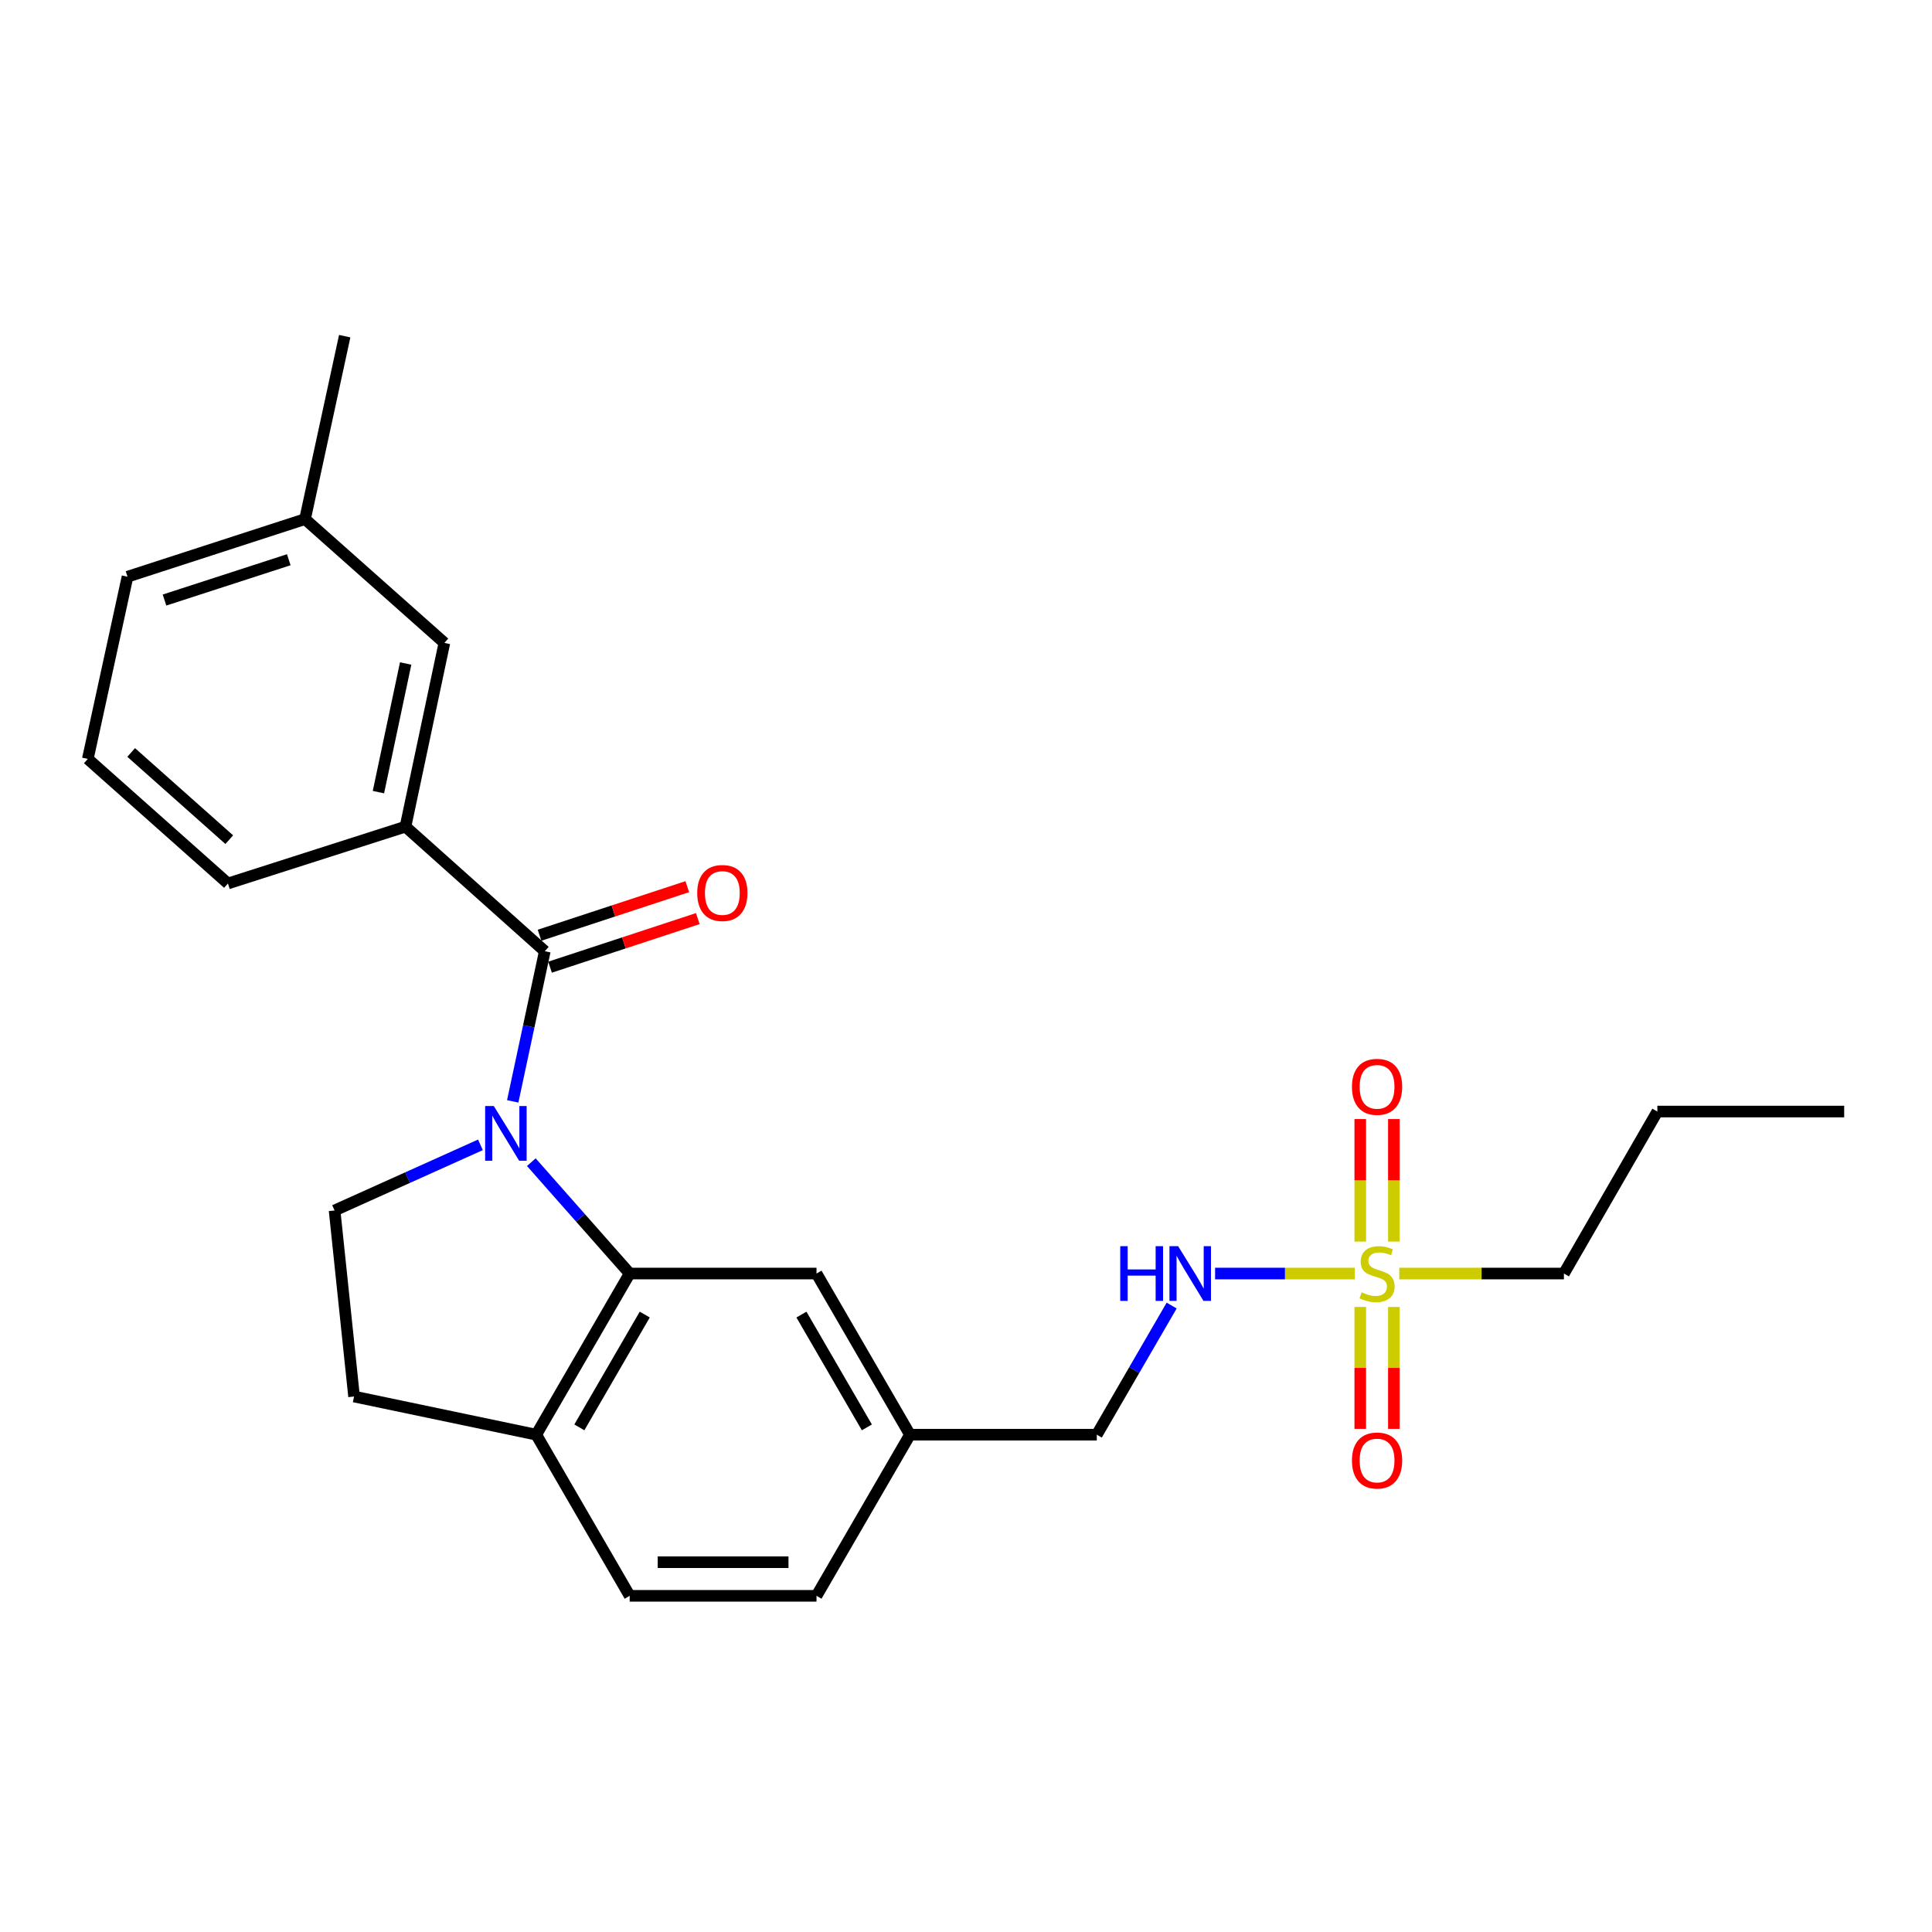 <?xml version='1.0' encoding='iso-8859-1'?>
<svg version='1.1' baseProfile='full'
              xmlns='http://www.w3.org/2000/svg'
                      xmlns:rdkit='http://www.rdkit.org/xml'
                      xmlns:xlink='http://www.w3.org/1999/xlink'
                  xml:space='preserve'
width='1000px' height='1000px' viewBox='0 0 1000 1000'>
<!-- END OF HEADER -->
<rect style='opacity:1.0;fill:#FFFFFF;stroke:none' width='1000' height='1000' x='0' y='0'> </rect>
<path class='bond-1' d='M 265.385,570.068 L 273.685,531.206' style='fill:none;fill-rule:evenodd;stroke:#0000FF;stroke-width:6px;stroke-linecap:butt;stroke-linejoin:miter;stroke-opacity:1' />
<path class='bond-1' d='M 273.685,531.206 L 281.984,492.344' style='fill:none;fill-rule:evenodd;stroke:#000000;stroke-width:6px;stroke-linecap:butt;stroke-linejoin:miter;stroke-opacity:1' />
<path class='bond-2' d='M 275.006,601.537 L 300.464,630.359' style='fill:none;fill-rule:evenodd;stroke:#0000FF;stroke-width:6px;stroke-linecap:butt;stroke-linejoin:miter;stroke-opacity:1' />
<path class='bond-2' d='M 300.464,630.359 L 325.921,659.181' style='fill:none;fill-rule:evenodd;stroke:#000000;stroke-width:6px;stroke-linecap:butt;stroke-linejoin:miter;stroke-opacity:1' />
<path class='bond-4' d='M 248.676,592.564 L 210.927,609.55' style='fill:none;fill-rule:evenodd;stroke:#0000FF;stroke-width:6px;stroke-linecap:butt;stroke-linejoin:miter;stroke-opacity:1' />
<path class='bond-4' d='M 210.927,609.55 L 173.179,626.535' style='fill:none;fill-rule:evenodd;stroke:#000000;stroke-width:6px;stroke-linecap:butt;stroke-linejoin:miter;stroke-opacity:1' />
<path class='bond-0' d='M 701.269,659.181 L 665.098,659.181' style='fill:none;fill-rule:evenodd;stroke:#CCCC00;stroke-width:6px;stroke-linecap:butt;stroke-linejoin:miter;stroke-opacity:1' />
<path class='bond-0' d='M 665.098,659.181 L 628.926,659.181' style='fill:none;fill-rule:evenodd;stroke:#0000FF;stroke-width:6px;stroke-linecap:butt;stroke-linejoin:miter;stroke-opacity:1' />
<path class='bond-7' d='M 704.066,676.479 L 704.066,708.028' style='fill:none;fill-rule:evenodd;stroke:#CCCC00;stroke-width:6px;stroke-linecap:butt;stroke-linejoin:miter;stroke-opacity:1' />
<path class='bond-7' d='M 704.066,708.028 L 704.066,739.578' style='fill:none;fill-rule:evenodd;stroke:#FF0000;stroke-width:6px;stroke-linecap:butt;stroke-linejoin:miter;stroke-opacity:1' />
<path class='bond-7' d='M 721.468,676.479 L 721.468,708.028' style='fill:none;fill-rule:evenodd;stroke:#CCCC00;stroke-width:6px;stroke-linecap:butt;stroke-linejoin:miter;stroke-opacity:1' />
<path class='bond-7' d='M 721.468,708.028 L 721.468,739.578' style='fill:none;fill-rule:evenodd;stroke:#FF0000;stroke-width:6px;stroke-linecap:butt;stroke-linejoin:miter;stroke-opacity:1' />
<path class='bond-8' d='M 721.468,642.643 L 721.468,610.934' style='fill:none;fill-rule:evenodd;stroke:#CCCC00;stroke-width:6px;stroke-linecap:butt;stroke-linejoin:miter;stroke-opacity:1' />
<path class='bond-8' d='M 721.468,610.934 L 721.468,579.225' style='fill:none;fill-rule:evenodd;stroke:#FF0000;stroke-width:6px;stroke-linecap:butt;stroke-linejoin:miter;stroke-opacity:1' />
<path class='bond-8' d='M 704.066,642.643 L 704.066,610.934' style='fill:none;fill-rule:evenodd;stroke:#CCCC00;stroke-width:6px;stroke-linecap:butt;stroke-linejoin:miter;stroke-opacity:1' />
<path class='bond-8' d='M 704.066,610.934 L 704.066,579.225' style='fill:none;fill-rule:evenodd;stroke:#FF0000;stroke-width:6px;stroke-linecap:butt;stroke-linejoin:miter;stroke-opacity:1' />
<path class='bond-15' d='M 724.265,659.181 L 766.872,659.181' style='fill:none;fill-rule:evenodd;stroke:#CCCC00;stroke-width:6px;stroke-linecap:butt;stroke-linejoin:miter;stroke-opacity:1' />
<path class='bond-15' d='M 766.872,659.181 L 809.478,659.181' style='fill:none;fill-rule:evenodd;stroke:#000000;stroke-width:6px;stroke-linecap:butt;stroke-linejoin:miter;stroke-opacity:1' />
<path class='bond-3' d='M 281.984,492.344 L 209.876,427.872' style='fill:none;fill-rule:evenodd;stroke:#000000;stroke-width:6px;stroke-linecap:butt;stroke-linejoin:miter;stroke-opacity:1' />
<path class='bond-10' d='M 284.701,500.609 L 322.94,488.038' style='fill:none;fill-rule:evenodd;stroke:#000000;stroke-width:6px;stroke-linecap:butt;stroke-linejoin:miter;stroke-opacity:1' />
<path class='bond-10' d='M 322.94,488.038 L 361.18,475.467' style='fill:none;fill-rule:evenodd;stroke:#FF0000;stroke-width:6px;stroke-linecap:butt;stroke-linejoin:miter;stroke-opacity:1' />
<path class='bond-10' d='M 279.267,484.078 L 317.506,471.507' style='fill:none;fill-rule:evenodd;stroke:#000000;stroke-width:6px;stroke-linecap:butt;stroke-linejoin:miter;stroke-opacity:1' />
<path class='bond-10' d='M 317.506,471.507 L 355.745,458.937' style='fill:none;fill-rule:evenodd;stroke:#FF0000;stroke-width:6px;stroke-linecap:butt;stroke-linejoin:miter;stroke-opacity:1' />
<path class='bond-6' d='M 325.921,659.181 L 277.566,742.591' style='fill:none;fill-rule:evenodd;stroke:#000000;stroke-width:6px;stroke-linecap:butt;stroke-linejoin:miter;stroke-opacity:1' />
<path class='bond-6' d='M 333.722,680.42 L 299.873,738.807' style='fill:none;fill-rule:evenodd;stroke:#000000;stroke-width:6px;stroke-linecap:butt;stroke-linejoin:miter;stroke-opacity:1' />
<path class='bond-9' d='M 325.921,659.181 L 422.623,659.181' style='fill:none;fill-rule:evenodd;stroke:#000000;stroke-width:6px;stroke-linecap:butt;stroke-linejoin:miter;stroke-opacity:1' />
<path class='bond-11' d='M 209.876,427.872 L 230.012,332.766' style='fill:none;fill-rule:evenodd;stroke:#000000;stroke-width:6px;stroke-linecap:butt;stroke-linejoin:miter;stroke-opacity:1' />
<path class='bond-11' d='M 195.872,410.002 L 209.968,343.427' style='fill:none;fill-rule:evenodd;stroke:#000000;stroke-width:6px;stroke-linecap:butt;stroke-linejoin:miter;stroke-opacity:1' />
<path class='bond-19' d='M 209.876,427.872 L 117.978,457.29' style='fill:none;fill-rule:evenodd;stroke:#000000;stroke-width:6px;stroke-linecap:butt;stroke-linejoin:miter;stroke-opacity:1' />
<path class='bond-12' d='M 173.179,626.535 L 183.262,722.84' style='fill:none;fill-rule:evenodd;stroke:#000000;stroke-width:6px;stroke-linecap:butt;stroke-linejoin:miter;stroke-opacity:1' />
<path class='bond-5' d='M 606.449,675.752 L 587.075,709.171' style='fill:none;fill-rule:evenodd;stroke:#0000FF;stroke-width:6px;stroke-linecap:butt;stroke-linejoin:miter;stroke-opacity:1' />
<path class='bond-5' d='M 587.075,709.171 L 567.7,742.591' style='fill:none;fill-rule:evenodd;stroke:#000000;stroke-width:6px;stroke-linecap:butt;stroke-linejoin:miter;stroke-opacity:1' />
<path class='bond-13' d='M 277.566,742.591 L 325.921,826' style='fill:none;fill-rule:evenodd;stroke:#000000;stroke-width:6px;stroke-linecap:butt;stroke-linejoin:miter;stroke-opacity:1' />
<path class='bond-25' d='M 277.566,742.591 L 183.262,722.84' style='fill:none;fill-rule:evenodd;stroke:#000000;stroke-width:6px;stroke-linecap:butt;stroke-linejoin:miter;stroke-opacity:1' />
<path class='bond-14' d='M 422.623,659.181 L 470.998,742.591' style='fill:none;fill-rule:evenodd;stroke:#000000;stroke-width:6px;stroke-linecap:butt;stroke-linejoin:miter;stroke-opacity:1' />
<path class='bond-14' d='M 414.827,680.423 L 448.689,738.809' style='fill:none;fill-rule:evenodd;stroke:#000000;stroke-width:6px;stroke-linecap:butt;stroke-linejoin:miter;stroke-opacity:1' />
<path class='bond-17' d='M 230.012,332.766 L 157.885,268.691' style='fill:none;fill-rule:evenodd;stroke:#000000;stroke-width:6px;stroke-linecap:butt;stroke-linejoin:miter;stroke-opacity:1' />
<path class='bond-26' d='M 325.921,826 L 422.623,826' style='fill:none;fill-rule:evenodd;stroke:#000000;stroke-width:6px;stroke-linecap:butt;stroke-linejoin:miter;stroke-opacity:1' />
<path class='bond-26' d='M 340.427,808.599 L 408.118,808.599' style='fill:none;fill-rule:evenodd;stroke:#000000;stroke-width:6px;stroke-linecap:butt;stroke-linejoin:miter;stroke-opacity:1' />
<path class='bond-16' d='M 470.998,742.591 L 567.7,742.591' style='fill:none;fill-rule:evenodd;stroke:#000000;stroke-width:6px;stroke-linecap:butt;stroke-linejoin:miter;stroke-opacity:1' />
<path class='bond-18' d='M 470.998,742.591 L 422.623,826' style='fill:none;fill-rule:evenodd;stroke:#000000;stroke-width:6px;stroke-linecap:butt;stroke-linejoin:miter;stroke-opacity:1' />
<path class='bond-23' d='M 809.478,659.181 L 857.844,575.337' style='fill:none;fill-rule:evenodd;stroke:#000000;stroke-width:6px;stroke-linecap:butt;stroke-linejoin:miter;stroke-opacity:1' />
<path class='bond-22' d='M 157.885,268.691 L 178.418,174' style='fill:none;fill-rule:evenodd;stroke:#000000;stroke-width:6px;stroke-linecap:butt;stroke-linejoin:miter;stroke-opacity:1' />
<path class='bond-27' d='M 157.885,268.691 L 65.998,298.505' style='fill:none;fill-rule:evenodd;stroke:#000000;stroke-width:6px;stroke-linecap:butt;stroke-linejoin:miter;stroke-opacity:1' />
<path class='bond-27' d='M 149.472,289.715 L 85.151,310.585' style='fill:none;fill-rule:evenodd;stroke:#000000;stroke-width:6px;stroke-linecap:butt;stroke-linejoin:miter;stroke-opacity:1' />
<path class='bond-20' d='M 117.978,457.29 L 45.455,392.809' style='fill:none;fill-rule:evenodd;stroke:#000000;stroke-width:6px;stroke-linecap:butt;stroke-linejoin:miter;stroke-opacity:1' />
<path class='bond-20' d='M 118.662,434.613 L 67.895,389.477' style='fill:none;fill-rule:evenodd;stroke:#000000;stroke-width:6px;stroke-linecap:butt;stroke-linejoin:miter;stroke-opacity:1' />
<path class='bond-21' d='M 45.455,392.809 L 65.998,298.505' style='fill:none;fill-rule:evenodd;stroke:#000000;stroke-width:6px;stroke-linecap:butt;stroke-linejoin:miter;stroke-opacity:1' />
<path class='bond-24' d='M 857.844,575.337 L 954.545,575.337' style='fill:none;fill-rule:evenodd;stroke:#000000;stroke-width:6px;stroke-linecap:butt;stroke-linejoin:miter;stroke-opacity:1' />
<path  class='atom-0' d='M 255.587 572.478
L 264.867 587.478
Q 265.787 588.958, 267.267 591.638
Q 268.747 594.318, 268.827 594.478
L 268.827 572.478
L 272.587 572.478
L 272.587 600.798
L 268.707 600.798
L 258.747 584.398
Q 257.587 582.478, 256.347 580.278
Q 255.147 578.078, 254.787 577.398
L 254.787 600.798
L 251.107 600.798
L 251.107 572.478
L 255.587 572.478
' fill='#0000FF'/>
<path  class='atom-1' d='M 704.767 668.901
Q 705.087 669.021, 706.407 669.581
Q 707.727 670.141, 709.167 670.501
Q 710.647 670.821, 712.087 670.821
Q 714.767 670.821, 716.327 669.541
Q 717.887 668.221, 717.887 665.941
Q 717.887 664.381, 717.087 663.421
Q 716.327 662.461, 715.127 661.941
Q 713.927 661.421, 711.927 660.821
Q 709.407 660.061, 707.887 659.341
Q 706.407 658.621, 705.327 657.101
Q 704.287 655.581, 704.287 653.021
Q 704.287 649.461, 706.687 647.261
Q 709.127 645.061, 713.927 645.061
Q 717.207 645.061, 720.927 646.621
L 720.007 649.701
Q 716.607 648.301, 714.047 648.301
Q 711.287 648.301, 709.767 649.461
Q 708.247 650.581, 708.287 652.541
Q 708.287 654.061, 709.047 654.981
Q 709.847 655.901, 710.967 656.421
Q 712.127 656.941, 714.047 657.541
Q 716.607 658.341, 718.127 659.141
Q 719.647 659.941, 720.727 661.581
Q 721.847 663.181, 721.847 665.941
Q 721.847 669.861, 719.207 671.981
Q 716.607 674.061, 712.247 674.061
Q 709.727 674.061, 707.807 673.501
Q 705.927 672.981, 703.687 672.061
L 704.767 668.901
' fill='#CCCC00'/>
<path  class='atom-6' d='M 579.836 645.021
L 583.676 645.021
L 583.676 657.061
L 598.156 657.061
L 598.156 645.021
L 601.996 645.021
L 601.996 673.341
L 598.156 673.341
L 598.156 660.261
L 583.676 660.261
L 583.676 673.341
L 579.836 673.341
L 579.836 645.021
' fill='#0000FF'/>
<path  class='atom-6' d='M 609.796 645.021
L 619.076 660.021
Q 619.996 661.501, 621.476 664.181
Q 622.956 666.861, 623.036 667.021
L 623.036 645.021
L 626.796 645.021
L 626.796 673.341
L 622.916 673.341
L 612.956 656.941
Q 611.796 655.021, 610.556 652.821
Q 609.356 650.621, 608.996 649.941
L 608.996 673.341
L 605.316 673.341
L 605.316 645.021
L 609.796 645.021
' fill='#0000FF'/>
<path  class='atom-8' d='M 699.767 755.963
Q 699.767 749.163, 703.127 745.363
Q 706.487 741.563, 712.767 741.563
Q 719.047 741.563, 722.407 745.363
Q 725.767 749.163, 725.767 755.963
Q 725.767 762.843, 722.367 766.763
Q 718.967 770.643, 712.767 770.643
Q 706.527 770.643, 703.127 766.763
Q 699.767 762.883, 699.767 755.963
M 712.767 767.443
Q 717.087 767.443, 719.407 764.563
Q 721.767 761.643, 721.767 755.963
Q 721.767 750.403, 719.407 747.603
Q 717.087 744.763, 712.767 744.763
Q 708.447 744.763, 706.087 747.563
Q 703.767 750.363, 703.767 755.963
Q 703.767 761.683, 706.087 764.563
Q 708.447 767.443, 712.767 767.443
' fill='#FF0000'/>
<path  class='atom-9' d='M 699.767 562.54
Q 699.767 555.74, 703.127 551.94
Q 706.487 548.14, 712.767 548.14
Q 719.047 548.14, 722.407 551.94
Q 725.767 555.74, 725.767 562.54
Q 725.767 569.42, 722.367 573.34
Q 718.967 577.22, 712.767 577.22
Q 706.527 577.22, 703.127 573.34
Q 699.767 569.46, 699.767 562.54
M 712.767 574.02
Q 717.087 574.02, 719.407 571.14
Q 721.767 568.22, 721.767 562.54
Q 721.767 556.98, 719.407 554.18
Q 717.087 551.34, 712.767 551.34
Q 708.447 551.34, 706.087 554.14
Q 703.767 556.94, 703.767 562.54
Q 703.767 568.26, 706.087 571.14
Q 708.447 574.02, 712.767 574.02
' fill='#FF0000'/>
<path  class='atom-11' d='M 360.881 462.213
Q 360.881 455.413, 364.241 451.613
Q 367.601 447.813, 373.881 447.813
Q 380.161 447.813, 383.521 451.613
Q 386.881 455.413, 386.881 462.213
Q 386.881 469.093, 383.481 473.013
Q 380.081 476.893, 373.881 476.893
Q 367.641 476.893, 364.241 473.013
Q 360.881 469.133, 360.881 462.213
M 373.881 473.693
Q 378.201 473.693, 380.521 470.813
Q 382.881 467.893, 382.881 462.213
Q 382.881 456.653, 380.521 453.853
Q 378.201 451.013, 373.881 451.013
Q 369.561 451.013, 367.201 453.813
Q 364.881 456.613, 364.881 462.213
Q 364.881 467.933, 367.201 470.813
Q 369.561 473.693, 373.881 473.693
' fill='#FF0000'/>
</svg>
